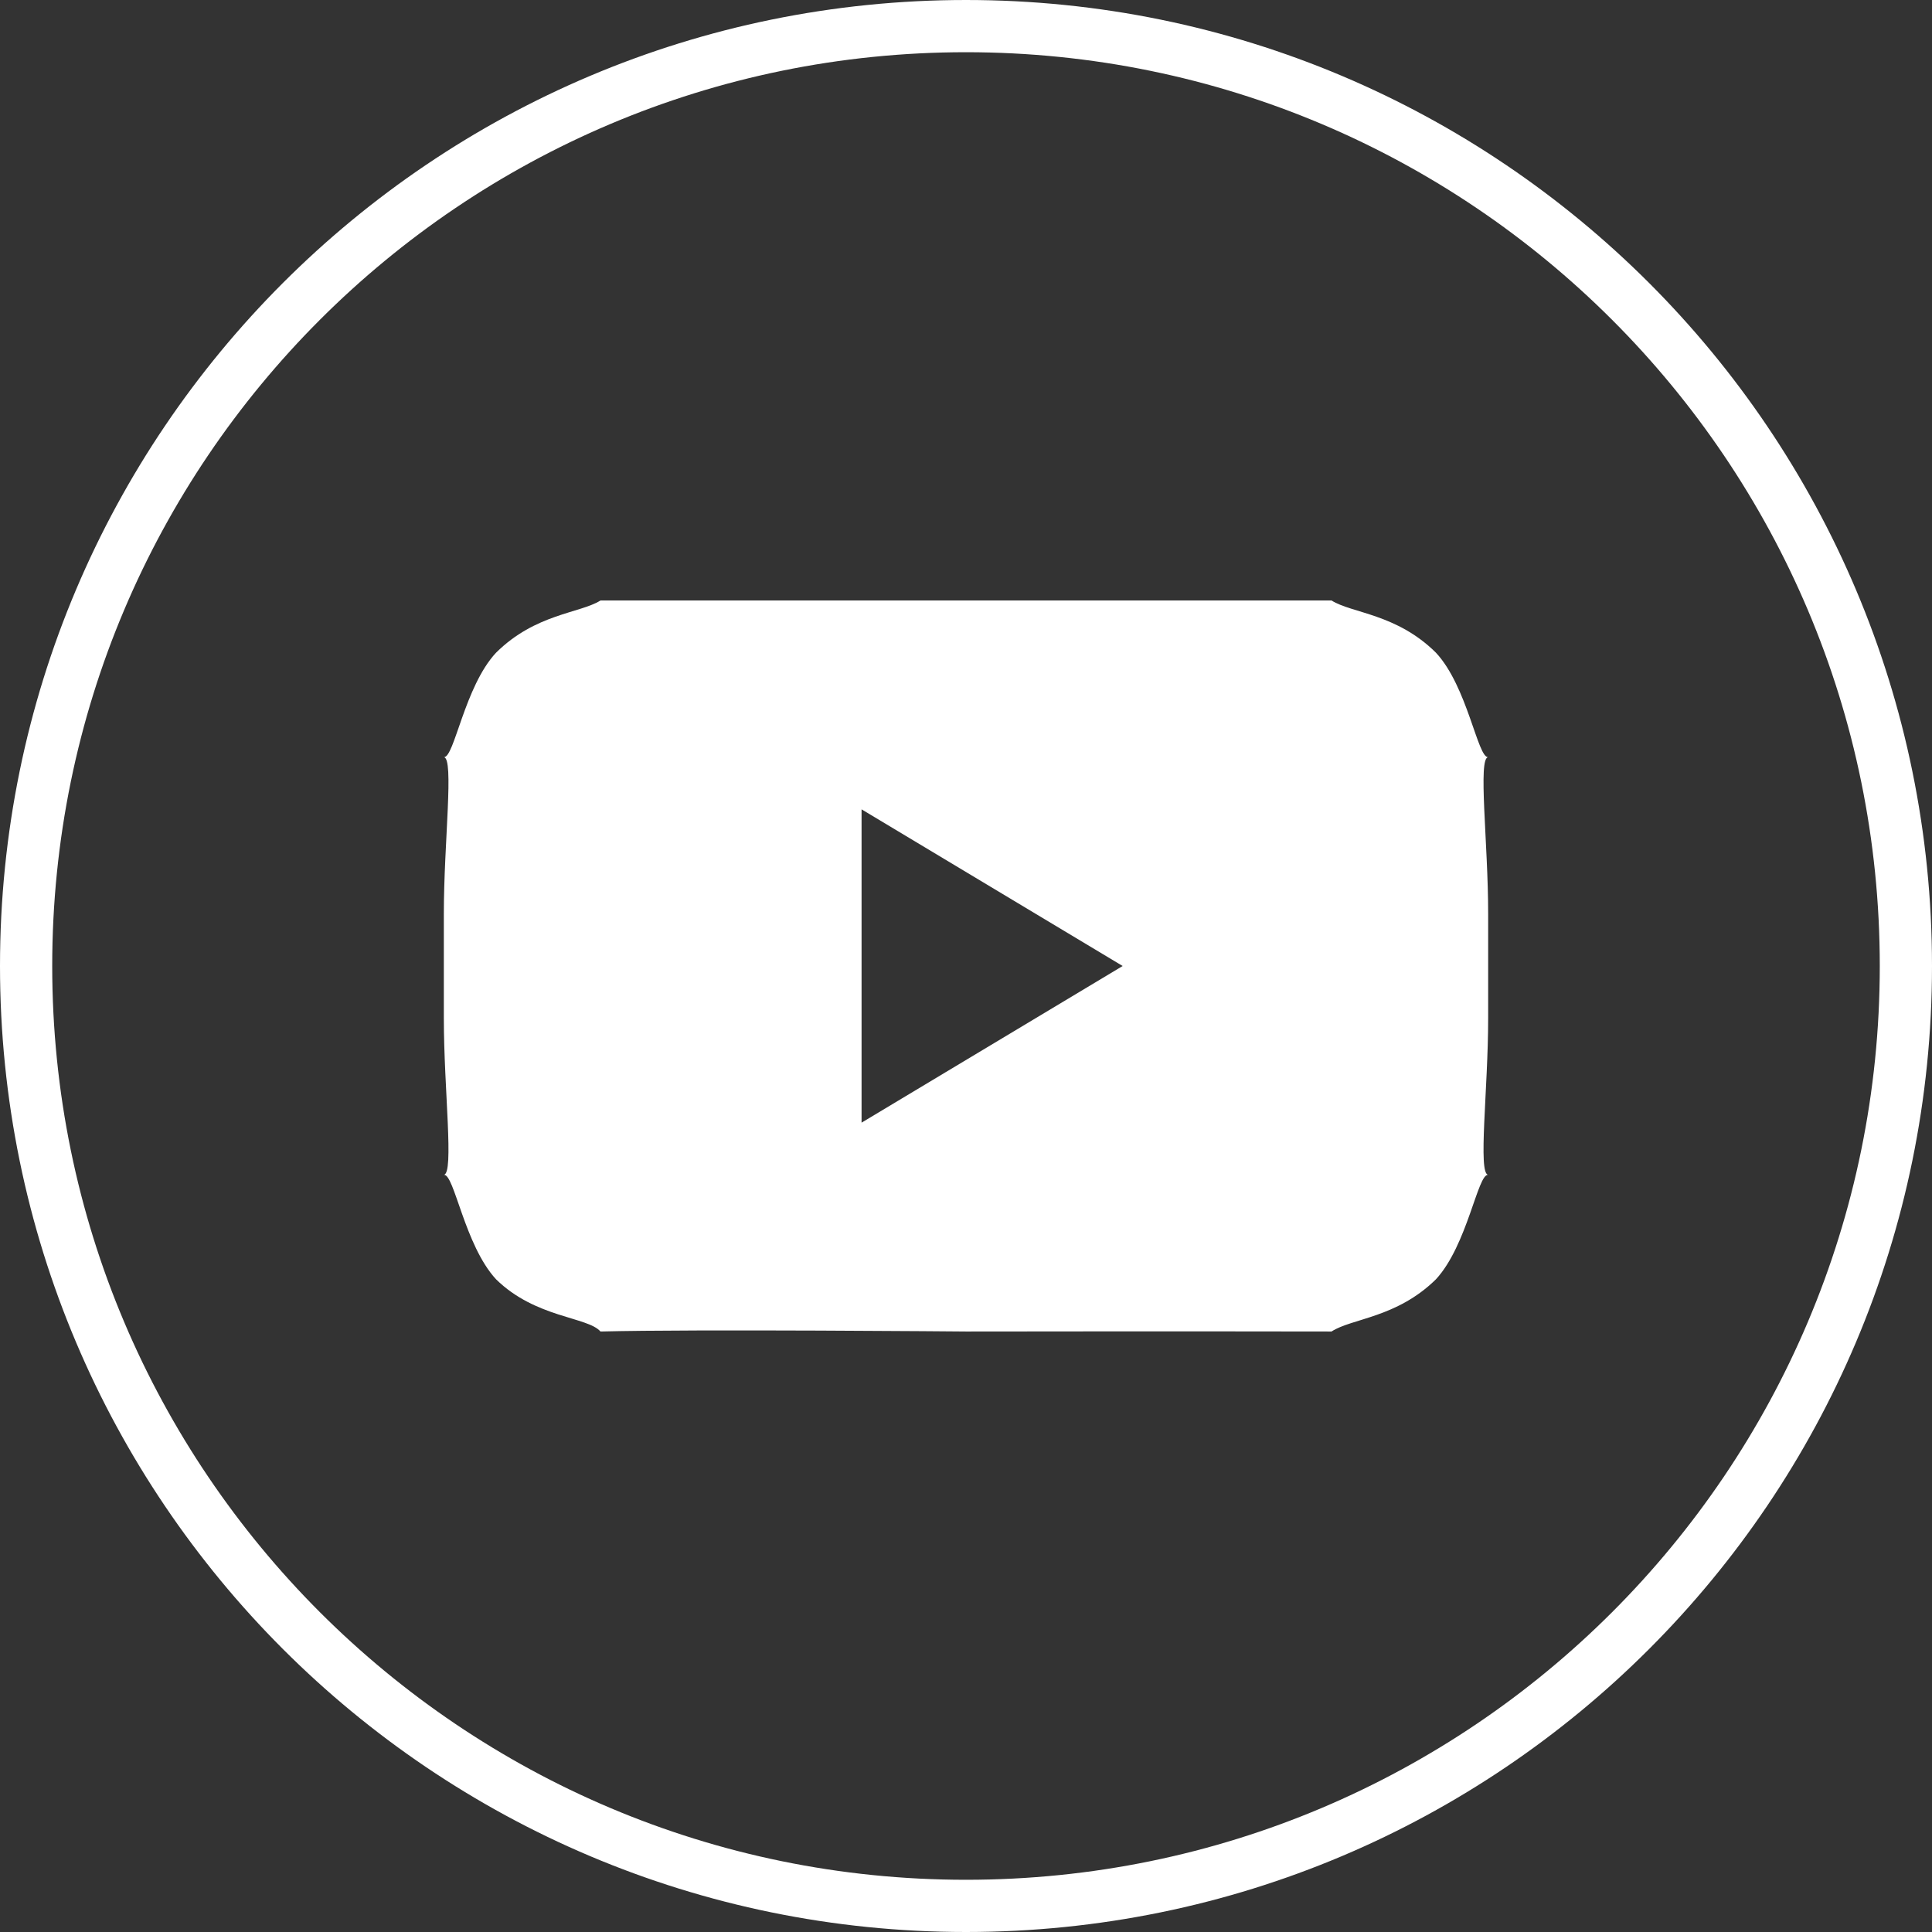 <?xml version="1.0" encoding="UTF-8"?>
<svg width="37px" height="37px" viewBox="0 0 37 37" version="1.1" xmlns="http://www.w3.org/2000/svg" xmlns:xlink="http://www.w3.org/1999/xlink">
    <rect x="0" y="0" width="37" height="37" fill="#333333" stroke="none"/>
    <title>ico-youtube-white</title>
    <g id="Symbols" stroke="none" stroke-width="1" fill="none" fill-rule="evenodd">
        <g id="Group-20">
            <path d="M18.5,0.5 C23.471,0.5 27.971,2.515 31.228,5.772 C34.485,9.029 36.5,13.529 36.5,18.5 C36.5,23.47 34.485,27.971 31.228,31.228 C27.971,34.485 23.471,36.5 18.5,36.5 C13.53,36.5 9.03,34.485 5.772,31.228 C2.515,27.97 0.5,23.47 0.5,18.5 C0.5,13.529 2.515,9.029 5.772,5.772 C9.029,2.515 13.53,0.5 18.5,0.5 Z" id="Path" stroke="#FFFFFF" fill-opacity="0" fill="#E7E7E7"></path>
            <g id="youtube3-2" transform="translate(8.399, 11.135)" fill="#FFFFFF">
                <path d="M8.101,10.365 L8.101,4.365 L13.101,7.365 L8.101,10.365 Z M20.101,3.365 C19.901,3.385 19.705,2.013 19.101,1.365 C18.345,0.616 17.493,0.612 17.101,0.365 L10.101,0.365 L10.101,0.365 L3.101,0.365 C2.708,0.612 1.856,0.616 1.101,1.365 C0.496,2.013 0.301,3.385 0.101,3.365 C0.301,3.385 0.101,4.996 0.101,6.365 L0.101,8.365 C0.101,9.728 0.301,11.338 0.101,11.365 C0.301,11.338 0.496,12.71 1.101,13.365 C1.856,14.107 2.856,14.082 3.101,14.365 C4.901,14.318 10.101,14.365 10.101,14.365 C10.101,14.365 14.303,14.359 17.101,14.365 C17.493,14.11 18.345,14.107 19.101,13.365 C19.705,12.71 19.901,11.338 20.101,11.365 C19.901,11.338 20.101,9.728 20.101,8.365 L20.101,6.365 C20.101,4.996 19.901,3.385 20.101,3.365 L20.101,3.365 Z" id="youtube3"></path>
            </g>
        </g>
    </g>
</svg>